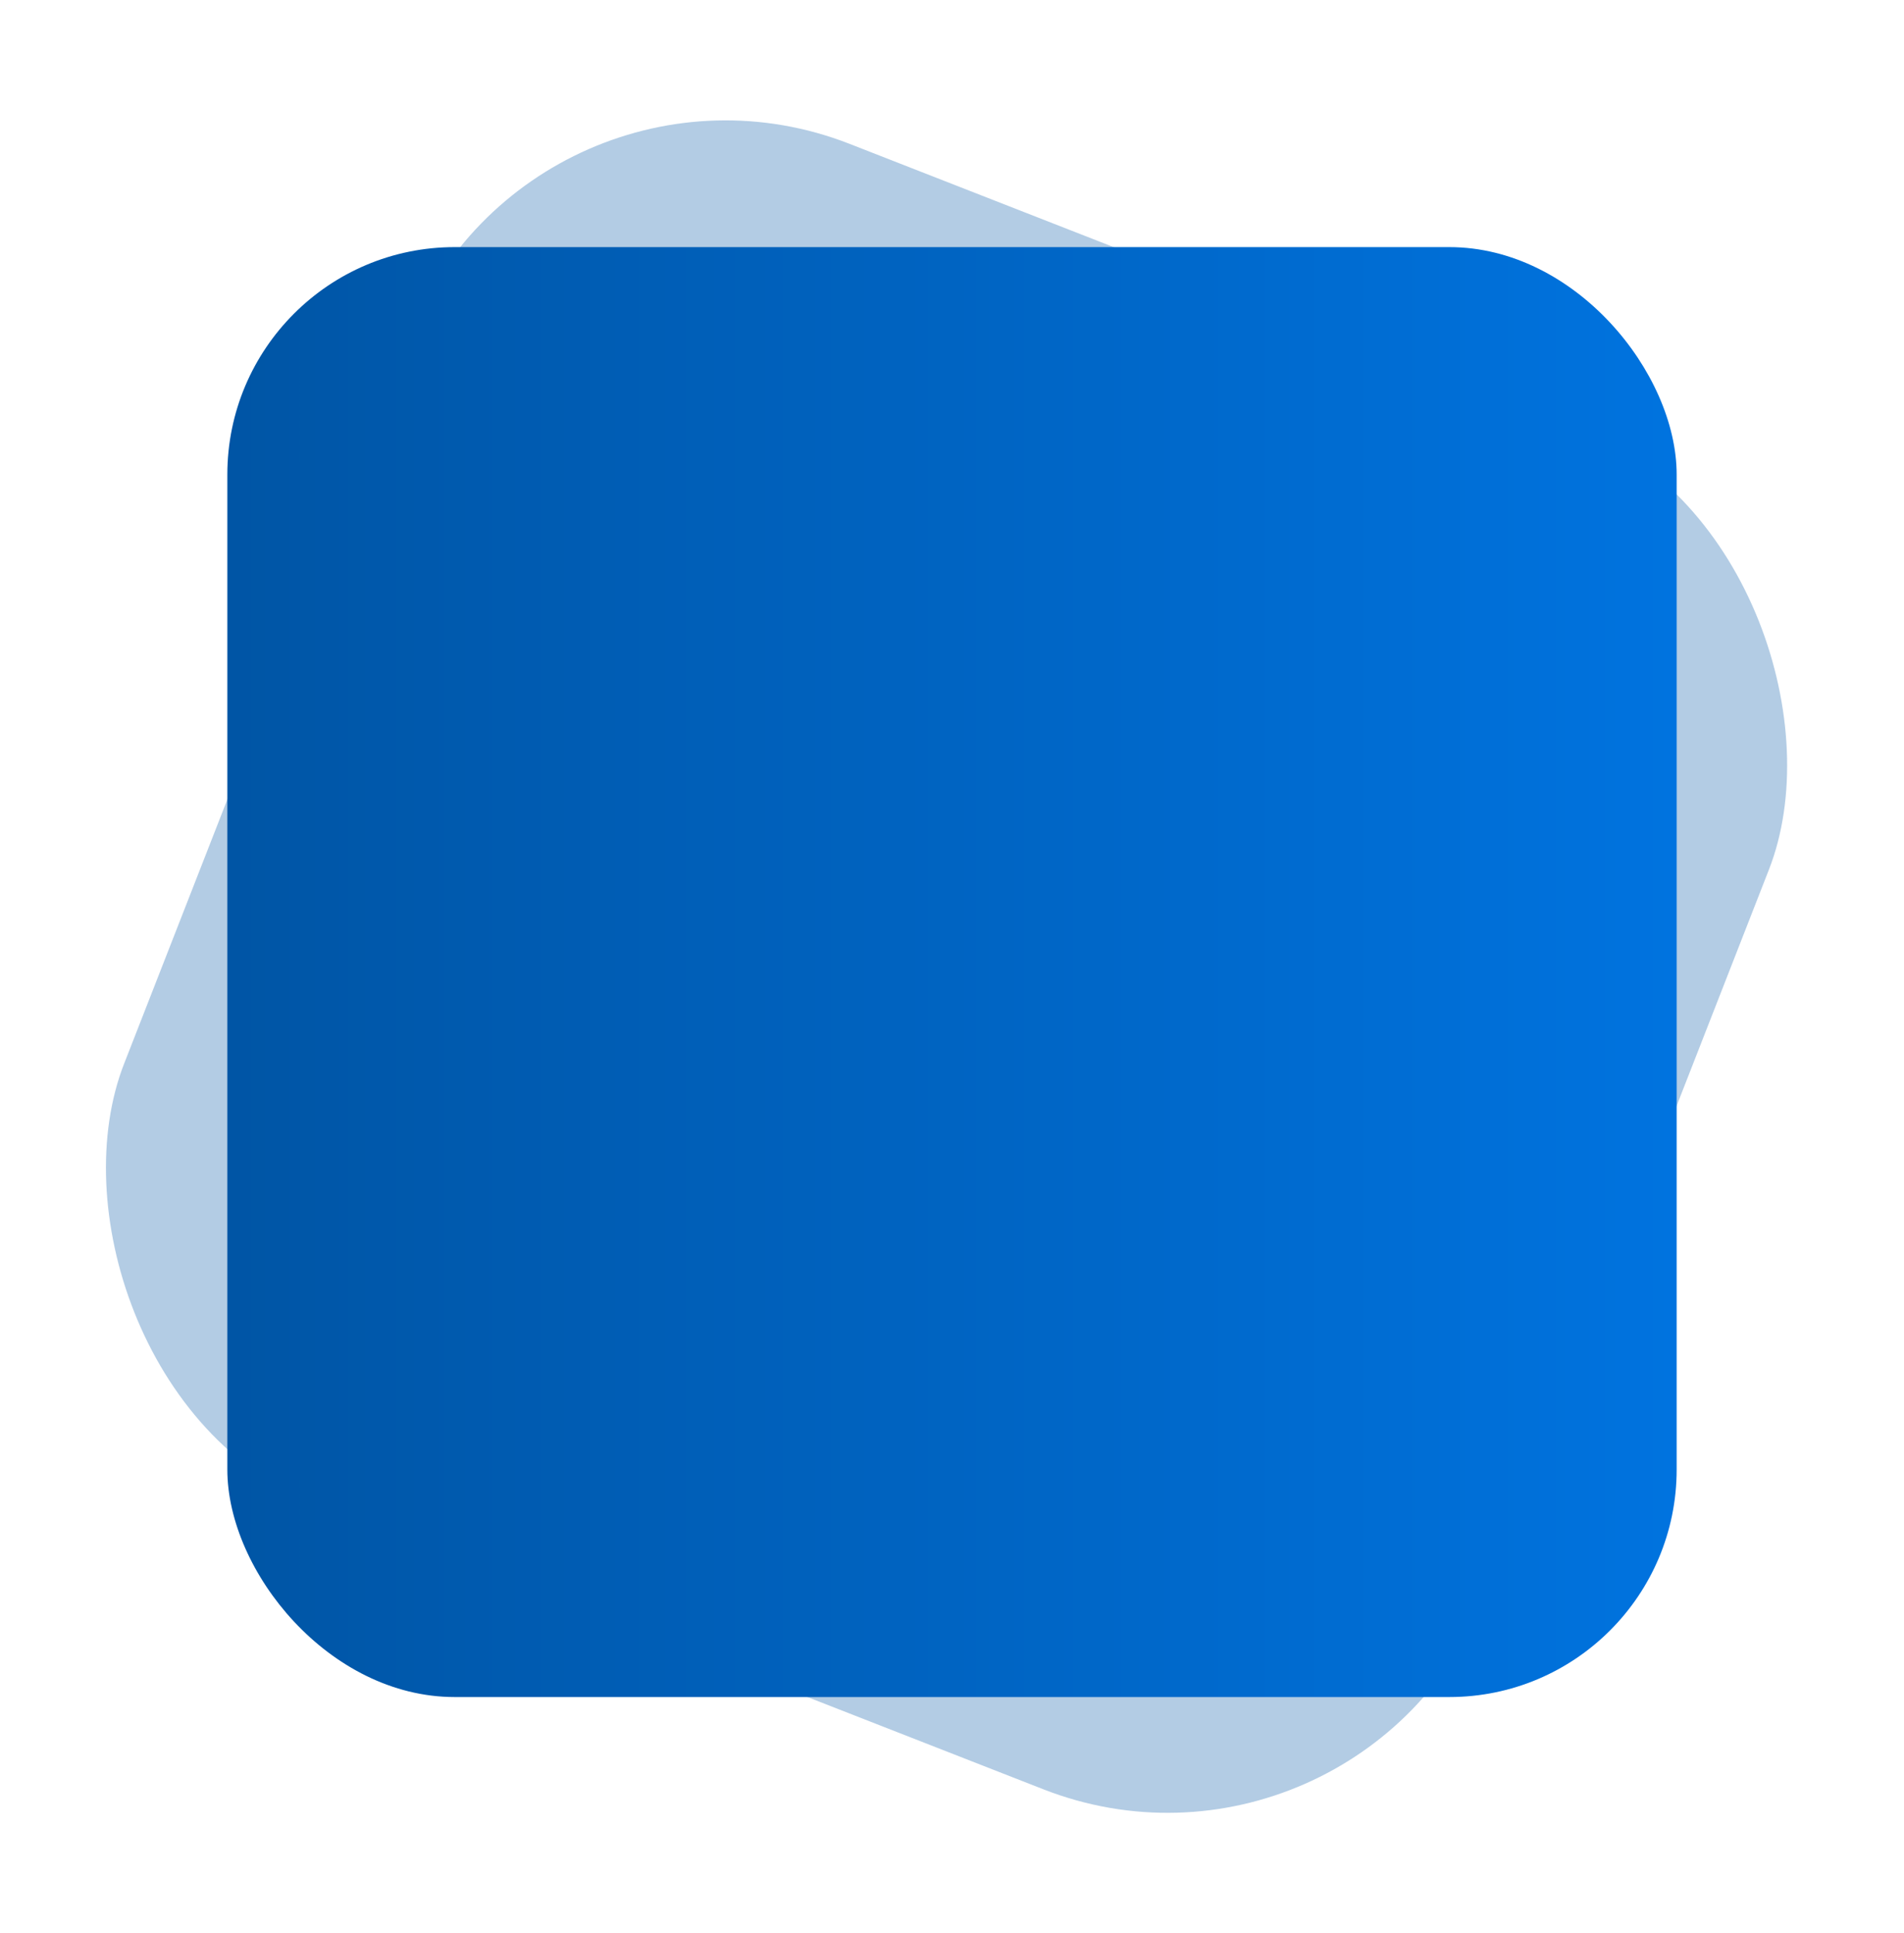 <svg width="67" height="68" viewBox="0 0 67 68" fill="none" xmlns="http://www.w3.org/2000/svg">
<rect x="18.721" y="0.692" width="51.423" height="51.423" rx="12" transform="rotate(21.349 18.721 0.692)" fill="#0055A5" fill-opacity="0.3"/>
<rect x="8" y="8.692" width="51" height="51" rx="8" fill="url(#paint0_linear_191_42962)"/>
<defs>
<linearGradient id="paint0_linear_191_42962" x1="8" y1="36.572" x2="59" y2="36.572" gradientUnits="userSpaceOnUse">
<stop stop-color="#0055A5"/>
<stop offset="1" stop-color="#0073DF"/>
</linearGradient>
</defs>
</svg>
